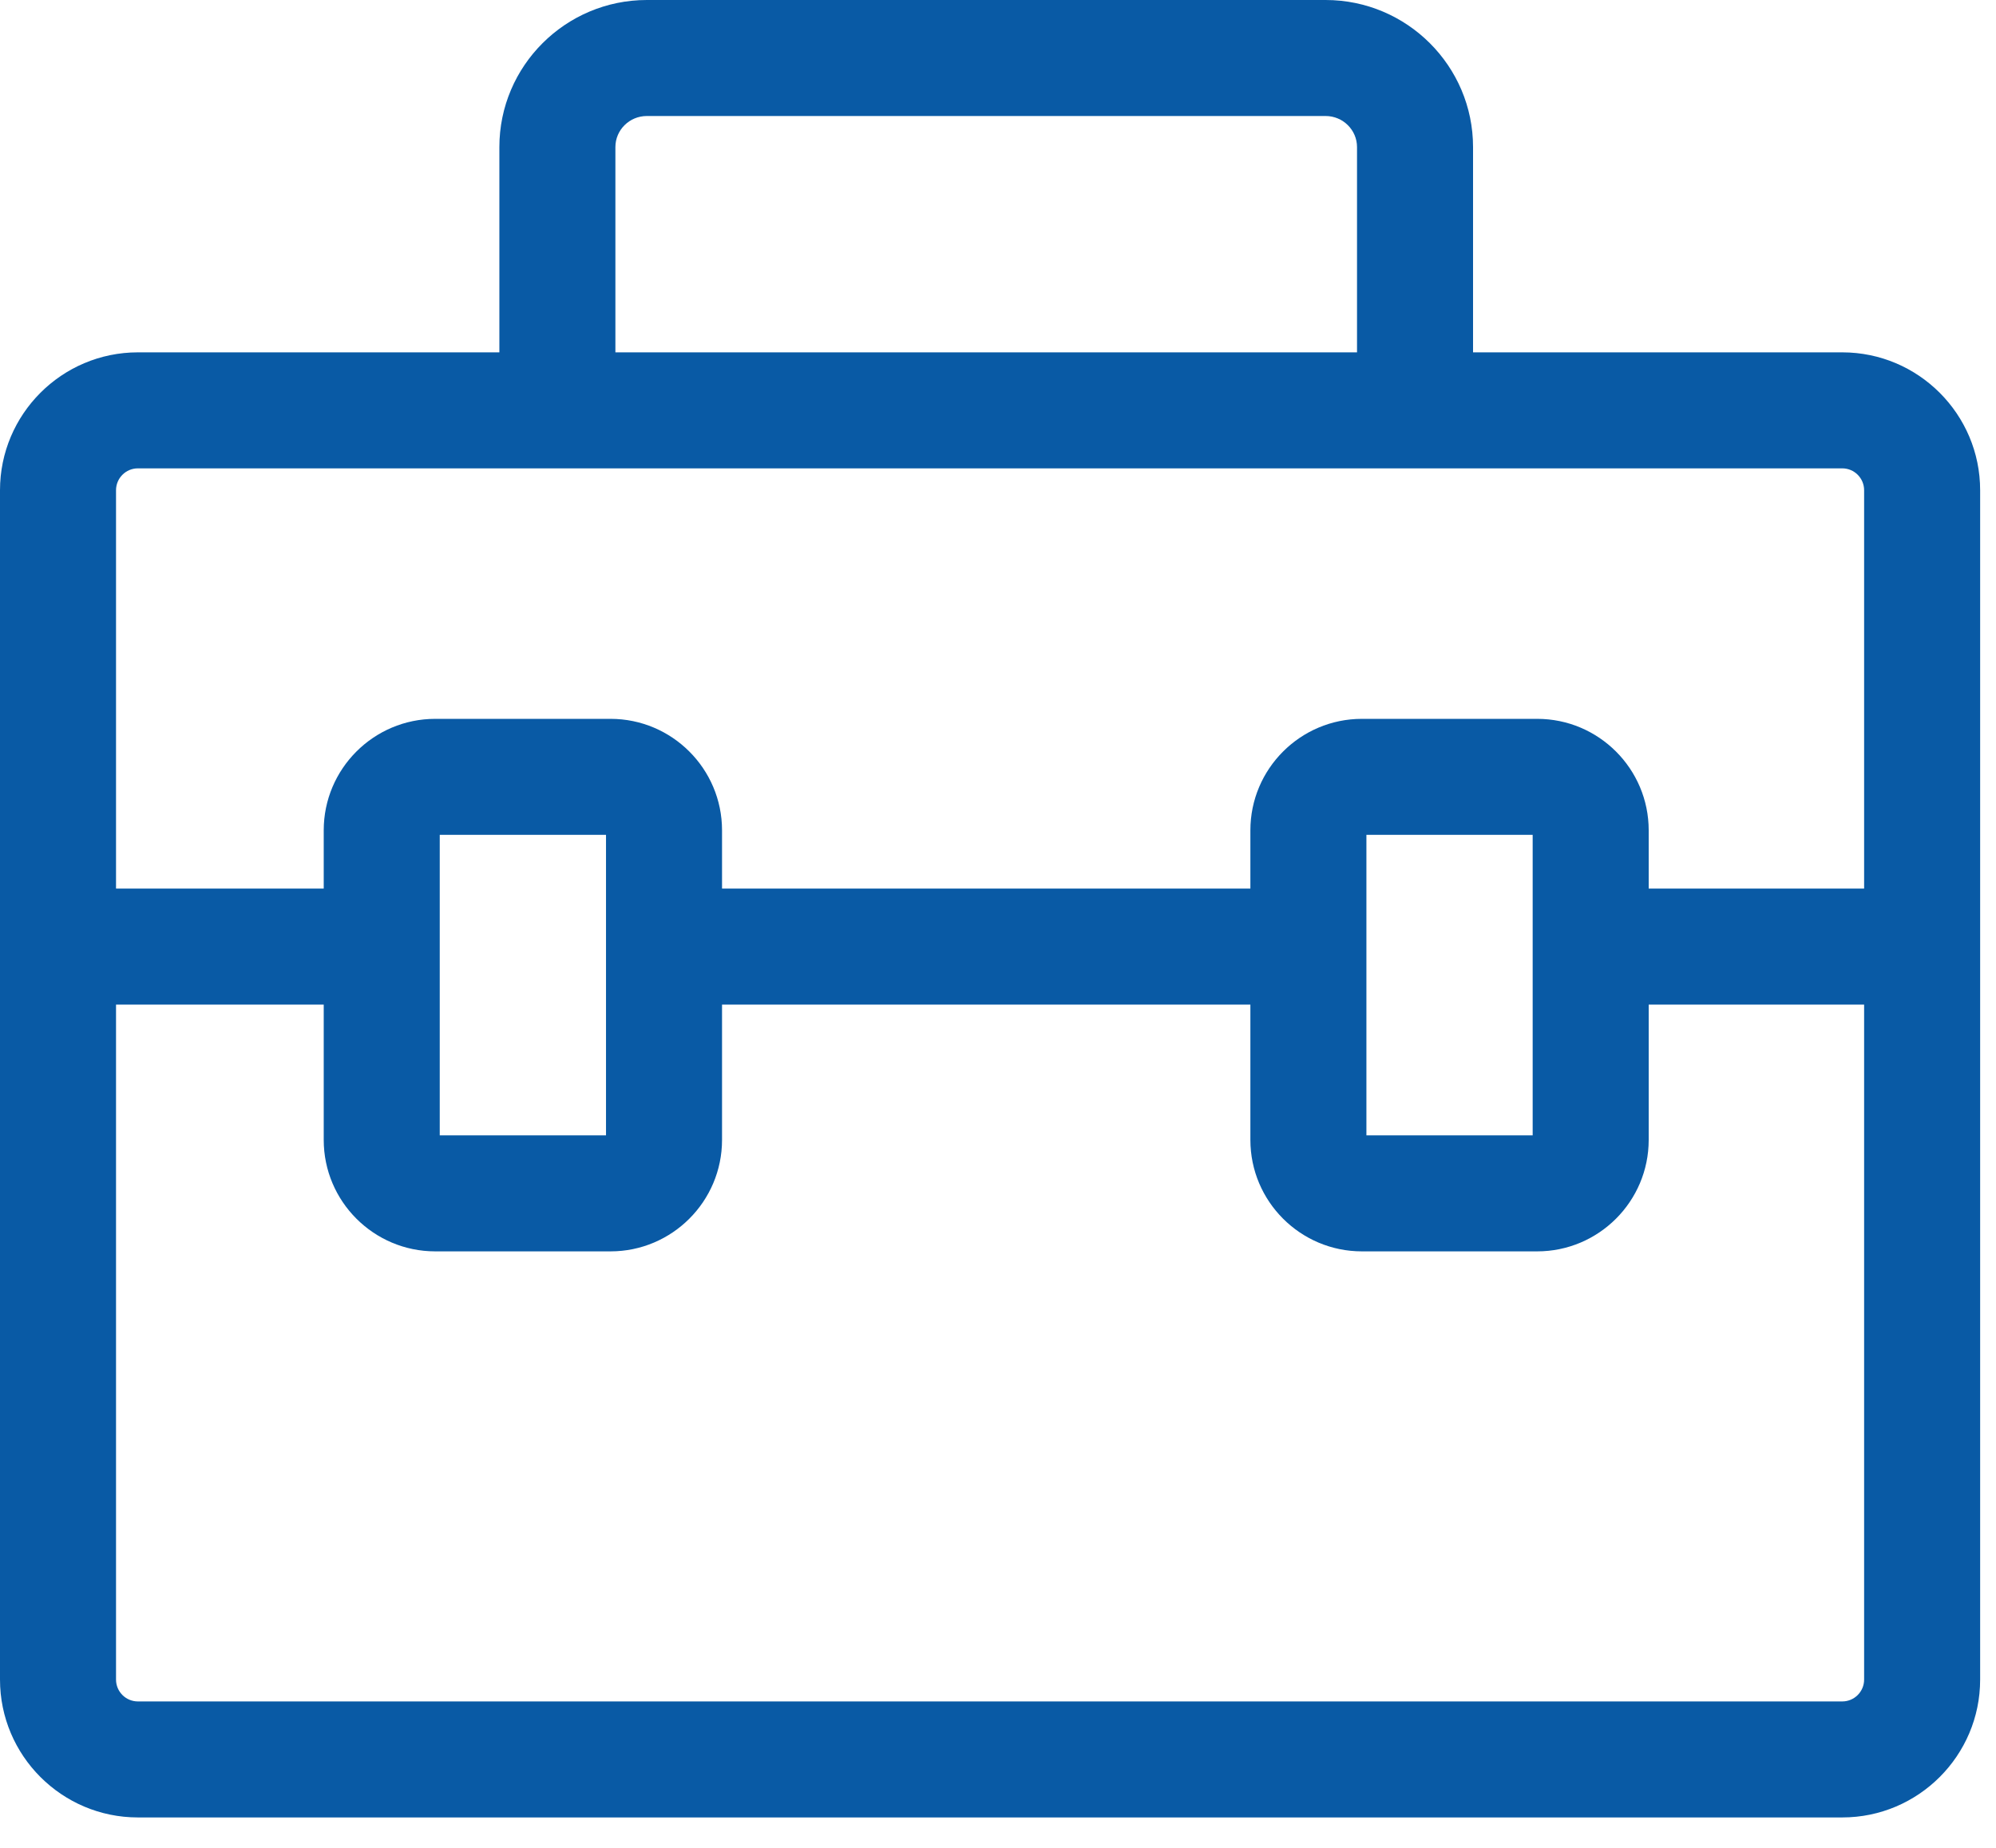 <svg xmlns="http://www.w3.org/2000/svg" width="54" height="50" viewBox="0 0 54 50">
  <path fill="#095AA5" d="M49.841,9.534 L39.852,9.534 L39.852,3.98 C39.852,1.786 38.062,0 35.863,0 L17.5,0 C15.3,0 13.51,1.786 13.51,3.98 L13.51,9.534 L3.73,9.534 C1.673,9.534 0,11.208 0,13.265 L0,45.447 C0,47.504 1.673,49.177 3.73,49.177 L49.841,49.177 C51.898,49.177 53.571,47.504 53.571,45.447 L53.571,13.265 C53.571,11.208 51.898,9.534 49.841,9.534 Z M16.649,3.98 C16.649,3.516 17.03,3.139 17.5,3.139 L35.863,3.139 C36.331,3.139 36.713,3.516 36.713,3.98 L36.713,9.534 L16.649,9.534 L16.649,3.98 Z M3.73,12.673 L49.841,12.673 C50.167,12.673 50.432,12.938 50.432,13.265 L50.432,24.044 L44.604,24.044 L44.604,22.467 C44.604,20.804 43.251,19.451 41.588,19.451 L36.844,19.451 C35.181,19.451 33.828,20.804 33.828,22.467 L33.828,24.044 L19.534,24.044 L19.534,22.467 C19.534,20.804 18.181,19.451 16.518,19.451 L11.774,19.451 C10.111,19.451 8.758,20.804 8.758,22.467 L8.758,24.044 L3.139,24.044 L3.139,13.265 C3.139,12.938 3.404,12.673 3.73,12.673 Z M36.967,22.59 L41.465,22.59 L41.465,30.721 L36.967,30.721 L36.967,22.59 Z M11.897,22.59 L16.395,22.59 L16.395,30.721 L11.897,30.721 L11.897,22.59 Z M49.841,46.038 L3.73,46.038 C3.404,46.038 3.139,45.773 3.139,45.447 L3.139,27.183 L8.758,27.183 L8.758,30.844 C8.758,32.507 10.111,33.86 11.774,33.86 L16.518,33.86 C18.181,33.86 19.534,32.507 19.534,30.844 L19.534,27.183 L33.828,27.183 L33.828,30.844 C33.828,32.507 35.181,33.86 36.844,33.86 L41.588,33.86 C43.251,33.86 44.604,32.507 44.604,30.844 L44.604,27.183 L50.432,27.183 L50.432,45.447 C50.432,45.773 50.167,46.038 49.841,46.038 L49.841,46.038 Z"/>
</svg>
